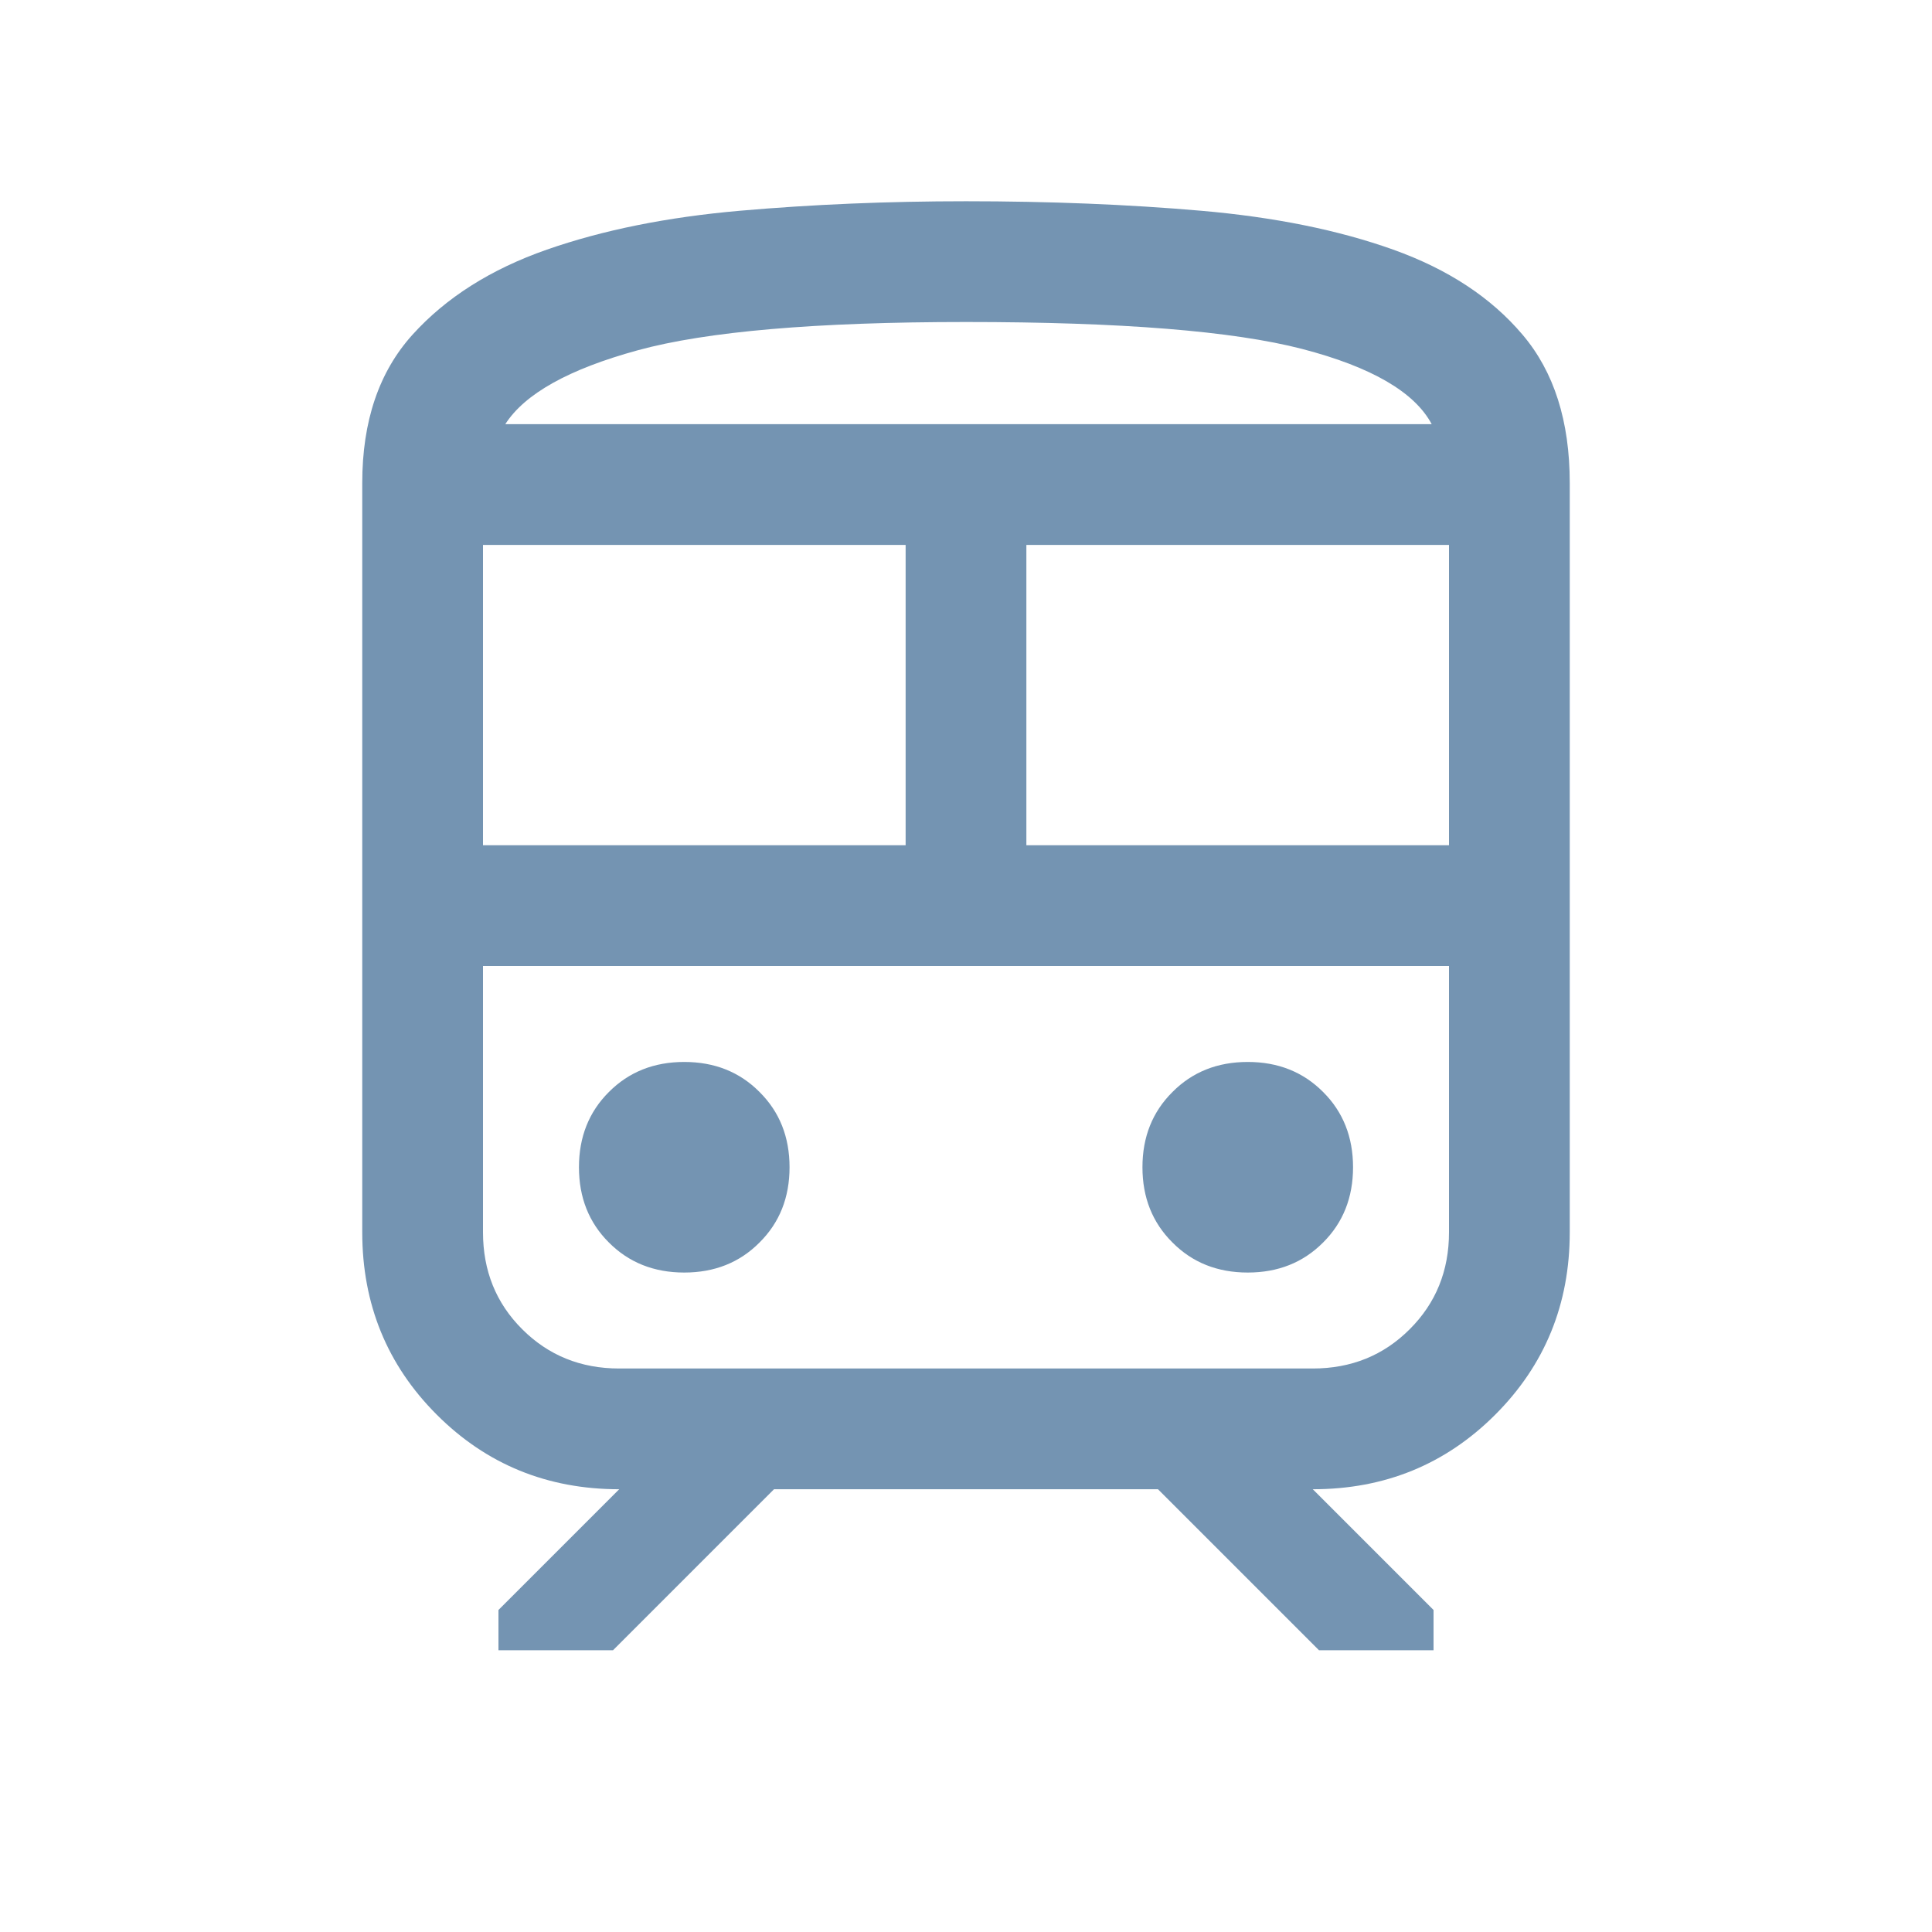 <svg width="24" height="24" viewBox="0 0 24 24" fill="none" xmlns="http://www.w3.org/2000/svg">
<mask id="mask0_2581_9219" style="mask-type:alpha" maskUnits="userSpaceOnUse" x="0" y="0" width="24" height="24">
<rect width="24" height="24" fill="#D9D9D9"/>
</mask>
<g mask="url(#mask0_2581_9219)">
<path d="M4.5 15.308V6C4.5 5.232 4.708 4.618 5.125 4.157C5.542 3.696 6.098 3.344 6.793 3.101C7.489 2.858 8.288 2.697 9.192 2.618C10.096 2.539 11.032 2.5 12 2.5C13.036 2.5 14.009 2.539 14.92 2.618C15.831 2.697 16.627 2.858 17.307 3.101C17.987 3.344 18.523 3.696 18.913 4.157C19.305 4.618 19.5 5.232 19.5 6V15.308C19.5 16.201 19.191 16.957 18.574 17.574C17.957 18.191 17.201 18.5 16.308 18.5L17.808 20V20.5H16.385L14.385 18.5H9.615L7.615 20.5H6.192V20L7.692 18.5C6.799 18.5 6.043 18.191 5.426 17.574C4.809 16.957 4.5 16.201 4.5 15.308ZM12 4C10.137 4 8.778 4.117 7.923 4.351C7.068 4.585 6.519 4.891 6.277 5.269H17.785C17.573 4.871 17.037 4.559 16.177 4.335C15.317 4.112 13.924 4 12 4ZM6 10.5H11.25V6.769H6V10.5ZM12.75 10.5H18V6.769H12.75V10.5ZM8.5 15.808C8.876 15.808 9.188 15.684 9.435 15.435C9.684 15.188 9.808 14.876 9.808 14.5C9.808 14.124 9.684 13.812 9.435 13.565C9.188 13.316 8.876 13.192 8.5 13.192C8.124 13.192 7.812 13.316 7.564 13.565C7.316 13.812 7.192 14.124 7.192 14.5C7.192 14.876 7.316 15.188 7.564 15.435C7.812 15.684 8.124 15.808 8.5 15.808ZM15.5 15.808C15.876 15.808 16.188 15.684 16.436 15.435C16.684 15.188 16.808 14.876 16.808 14.5C16.808 14.124 16.684 13.812 16.436 13.565C16.188 13.316 15.876 13.192 15.5 13.192C15.124 13.192 14.812 13.316 14.565 13.565C14.316 13.812 14.192 14.124 14.192 14.5C14.192 14.876 14.316 15.188 14.565 15.435C14.812 15.684 15.124 15.808 15.5 15.808ZM7.692 17H16.308C16.786 17 17.188 16.837 17.512 16.512C17.837 16.188 18 15.786 18 15.308V12H6V15.308C6 15.786 6.162 16.188 6.487 16.512C6.812 16.837 7.214 17 7.692 17Z" fill="#7494B2"/>
</g>
</svg>
